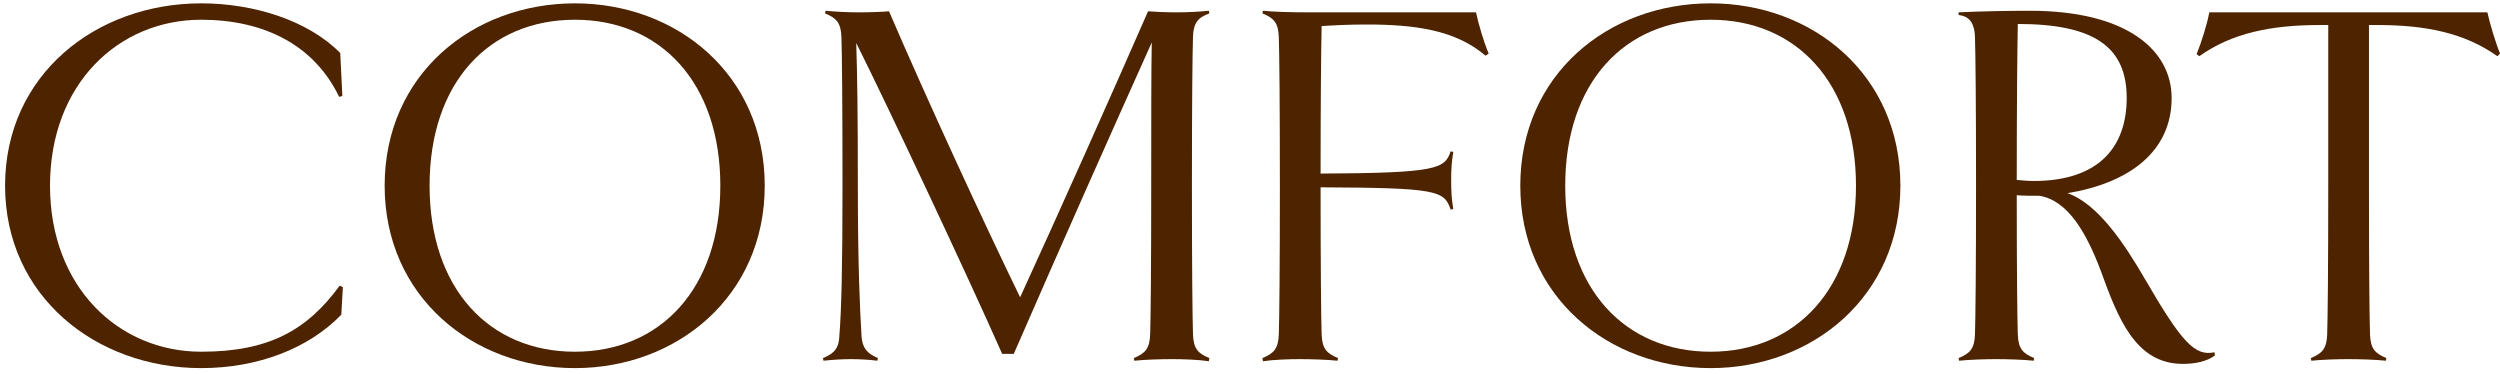 <svg width="227" height="34" viewBox="0 0 227 34" fill="none" xmlns="http://www.w3.org/2000/svg">
<path d="M227.005 4.865L226.765 5.105C223.789 2.993 220.285 2.273 215.869 2.273H215.101V16.865C215.101 24.305 215.149 28.913 215.197 30.353C215.245 31.649 215.629 32.081 216.685 32.513L216.637 32.753C215.725 32.657 214.333 32.609 213.229 32.609C212.173 32.609 210.829 32.657 209.869 32.753L209.821 32.513C210.877 32.081 211.261 31.649 211.309 30.353C211.357 28.913 211.405 24.305 211.405 16.865V2.273H210.637C206.221 2.273 202.669 2.993 199.693 5.105L199.453 4.913C199.885 3.857 200.413 2.177 200.605 1.121H225.853C226.093 2.177 226.573 3.809 227.005 4.865Z" fill="#4D2300"/>
<path d="M201.072 31.985L201.12 32.273C200.352 32.849 199.248 33.041 198.192 33.041C193.872 33.041 192.288 28.817 190.752 24.593C189.504 21.281 187.824 18.209 185.184 17.777C184.464 17.777 183.792 17.777 183.12 17.729C183.12 24.305 183.168 28.913 183.216 30.353C183.264 31.649 183.648 32.081 184.704 32.513L184.656 32.753C183.744 32.657 182.352 32.609 181.248 32.609C180.192 32.609 178.848 32.657 177.888 32.753L177.84 32.513C178.896 32.081 179.28 31.649 179.328 30.353C179.376 28.913 179.424 24.305 179.424 16.865C179.424 9.377 179.376 4.769 179.328 3.377C179.28 1.889 178.656 1.457 177.84 1.361V1.121C179.712 1.025 182.352 0.977 184.32 0.977C193.152 0.977 197.184 4.577 197.184 8.897C197.184 13.793 193.296 16.625 187.728 17.537C190.464 18.497 192.864 22.049 194.832 25.457C198.096 31.073 199.296 32.369 201.072 31.985ZM183.216 2.177C183.168 4.577 183.12 10.001 183.12 16.337C183.648 16.385 184.128 16.433 184.656 16.433C190.656 16.433 193.104 13.265 193.104 8.897C193.104 4.241 190.128 2.177 183.216 2.177Z" fill="#4D2300"/>
<path d="M172.555 16.864C172.555 26.896 164.587 33.424 155.323 33.424C146.011 33.424 138.043 26.896 138.043 16.864C138.043 6.784 146.011 0.304 155.323 0.304C164.587 0.304 172.555 6.784 172.555 16.864ZM168.523 16.864C168.523 7.456 163.051 1.792 155.323 1.792C147.547 1.792 142.123 7.456 142.123 16.864C142.123 26.224 147.547 31.936 155.323 31.936C163.051 31.936 168.523 26.224 168.523 16.864Z" fill="#4D2300"/>
<path d="M135.173 4.865L134.885 5.057C132.149 2.705 128.405 2.225 124.085 2.225C122.789 2.225 121.397 2.273 120.005 2.369C119.957 4.337 119.909 9.377 119.909 15.761C130.469 15.713 131.189 15.329 131.717 13.745L131.957 13.793C131.813 14.705 131.765 15.329 131.765 16.385C131.765 17.441 131.813 18.113 131.957 18.977L131.717 19.025C131.141 17.297 130.469 17.057 119.909 17.009C119.909 24.305 119.957 28.913 120.005 30.353C120.053 31.649 120.437 32.081 121.493 32.513L121.445 32.753C120.533 32.657 119.045 32.609 118.037 32.609C116.981 32.609 115.637 32.657 114.677 32.801L114.629 32.513C115.685 32.081 116.069 31.649 116.117 30.353C116.165 28.913 116.213 24.305 116.213 16.865C116.213 9.377 116.165 4.769 116.117 3.377C116.069 2.081 115.685 1.649 114.629 1.217L114.677 0.977C115.637 1.073 116.981 1.121 119.045 1.121H134.021C134.261 2.225 134.693 3.713 135.173 4.865Z" fill="#4D2300"/>
<path d="M108.323 30.353C108.371 31.649 108.755 32.081 109.811 32.513L109.763 32.801C108.851 32.657 107.459 32.609 106.403 32.609C105.299 32.609 103.955 32.657 102.995 32.753L102.947 32.513C104.003 32.081 104.387 31.649 104.435 30.353C104.483 28.913 104.531 24.305 104.531 16.865C104.531 10.433 104.531 6.497 104.579 3.857C100.787 12.305 96.755 21.329 92.051 32.129H90.995C87.875 25.073 80.675 9.761 77.747 3.905C77.843 6.977 77.891 10.289 77.891 16.865C77.891 24.065 78.083 28.145 78.227 30.545C78.323 31.793 78.947 32.177 79.715 32.513L79.667 32.753C78.899 32.657 78.035 32.609 77.267 32.609C76.547 32.609 75.683 32.657 74.771 32.753L74.723 32.513C75.539 32.177 76.163 31.793 76.211 30.545C76.403 28.145 76.499 24.305 76.499 16.865C76.499 9.377 76.451 4.769 76.403 3.377C76.355 2.081 75.971 1.649 74.915 1.217L74.963 0.977C75.923 1.073 77.027 1.121 78.035 1.121C78.995 1.121 80.243 1.073 80.723 1.025C84.275 9.281 89.267 20.081 92.627 26.993C95.939 19.793 101.267 7.841 104.243 1.025C104.867 1.073 105.827 1.121 106.835 1.121C107.747 1.121 108.851 1.073 109.763 0.977L109.811 1.217C108.755 1.601 108.371 2.081 108.323 3.329C108.275 4.769 108.227 9.377 108.227 16.865C108.227 24.305 108.275 28.913 108.323 30.353Z" fill="#4D2300"/>
<path d="M69.438 16.864C69.438 26.896 61.47 33.424 52.206 33.424C42.894 33.424 34.926 26.896 34.926 16.864C34.926 6.784 42.894 0.304 52.206 0.304C61.47 0.304 69.438 6.784 69.438 16.864ZM65.406 16.864C65.406 7.456 59.934 1.792 52.206 1.792C44.43 1.792 39.006 7.456 39.006 16.864C39.006 26.224 44.43 31.936 52.206 31.936C59.934 31.936 65.406 26.224 65.406 16.864Z" fill="#4D2300"/>
<path d="M18.269 33.424C8.717 33.424 0.461 26.896 0.461 16.864C0.461 6.784 8.717 0.304 18.269 0.304C23.021 0.304 27.965 1.84 30.893 4.816L31.085 8.704L30.797 8.8C28.541 4.096 23.981 1.792 18.269 1.792C10.781 1.792 4.541 7.6 4.541 16.864C4.541 26.08 10.781 31.936 18.269 31.936C24.365 31.936 27.869 30.016 30.845 25.936L31.133 26.08L30.989 28.576C28.013 31.648 23.405 33.424 18.269 33.424Z" fill="#4D2300"/>
</svg>
